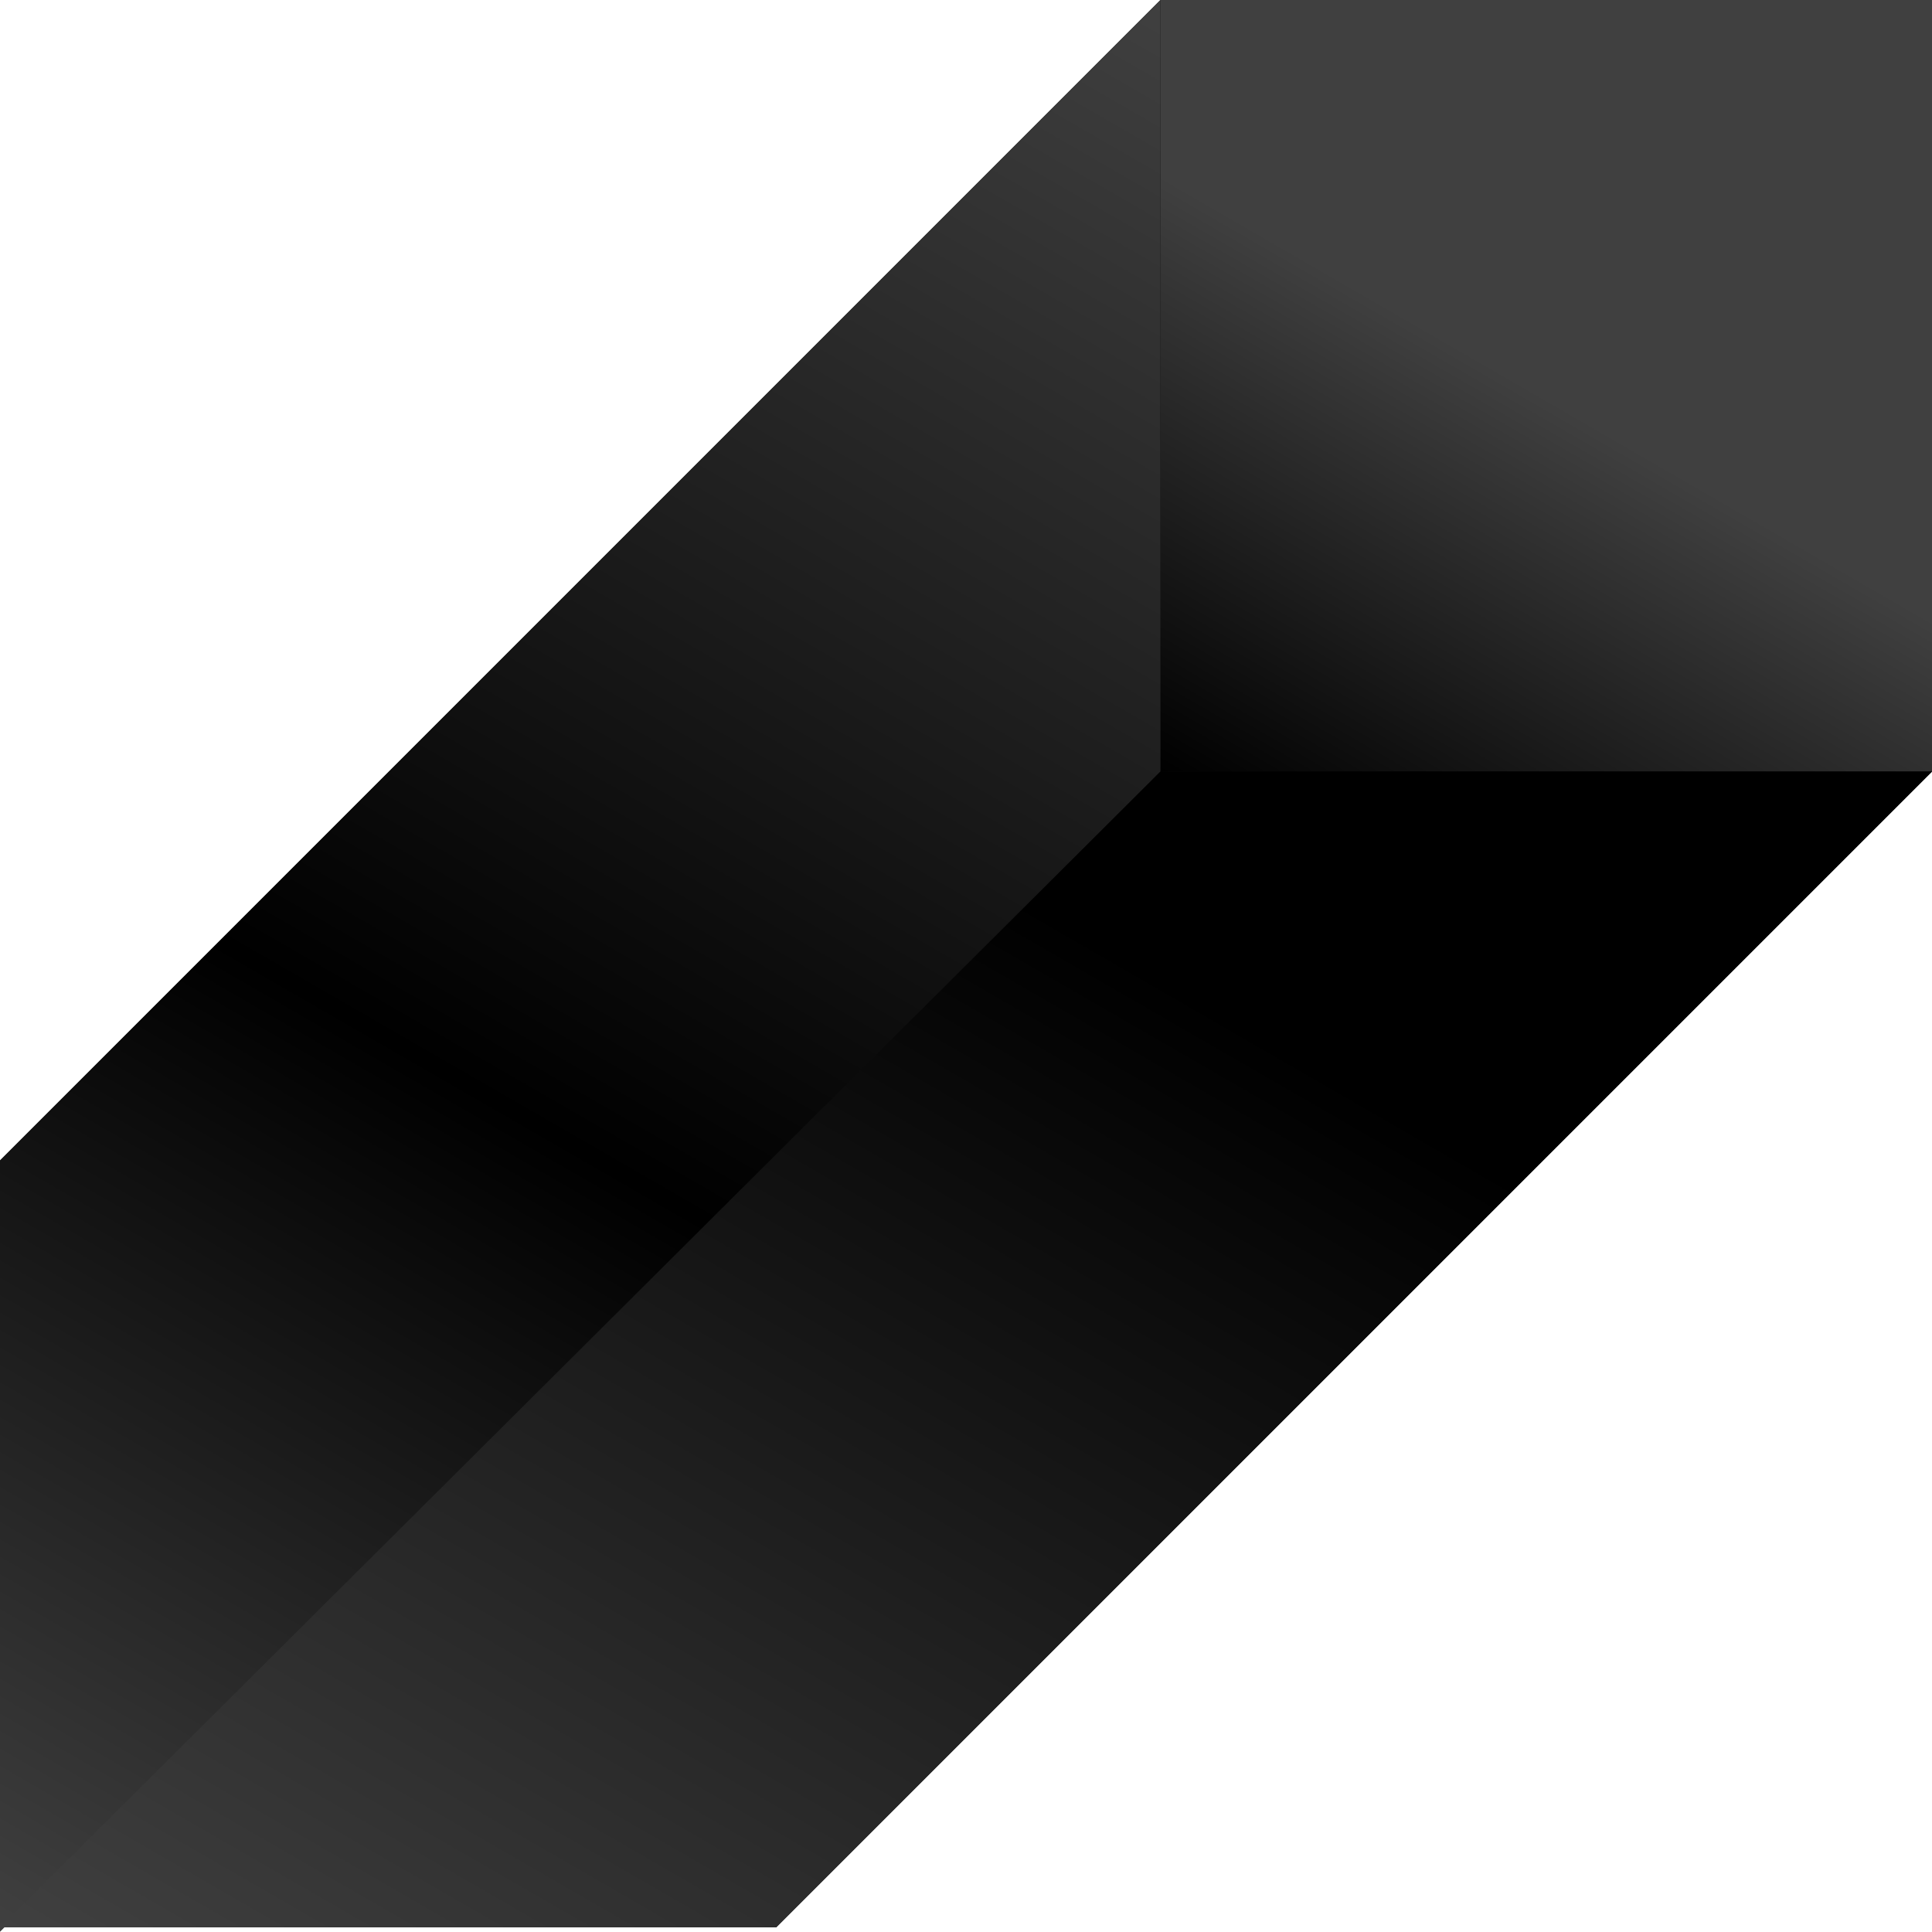 <?xml version="1.0" encoding="UTF-8" standalone="no"?><svg xmlns="http://www.w3.org/2000/svg" xmlns:xlink="http://www.w3.org/1999/xlink" fill="#000000" height="500.7" preserveAspectRatio="xMidYMid meet" version="1" viewBox="-0.8 0.0 500.8 500.7" width="500.8" zoomAndPan="magnify"><linearGradient gradientUnits="userSpaceOnUse" id="a" x1="-0.8" x2="500" xlink:actuate="onLoad" xlink:show="other" xlink:type="simple" y1="250.35" y2="250.35"><stop offset="0" stop-color="#404040"/><stop offset="0.713" stop-color="#000000"/></linearGradient><path d="M300 0L-0.8 300.8 -0.8 500.7 0.3 499.6 200.4 499.6 500 200 500 0z" fill="url(#a)"/><linearGradient gradientTransform="matrix(1 0 0 -1 0 500)" gradientUnits="userSpaceOnUse" id="b" x1="331.699" x2="468.301" xlink:actuate="onLoad" xlink:show="other" xlink:type="simple" y1="281.699" y2="518.301"><stop offset="0" stop-color="#000000"/><stop offset="0.491" stop-color="#404040"/><stop offset="1" stop-color="#404040"/></linearGradient><path d="M300 0H500V200H300z" fill="url(#b)"/><linearGradient gradientTransform="matrix(1 0 0 -1 0 500)" gradientUnits="userSpaceOnUse" id="c" x1="3.617" x2="295.626" xlink:actuate="onLoad" xlink:show="other" xlink:type="simple" y1="-3.25" y2="502.525"><stop offset="0" stop-color="#404040"/><stop offset="0.429" stop-color="#000000"/><stop offset="1" stop-color="#404040"/></linearGradient><path d="M300 0L-0.8 300.8 -0.8 500.7 300 200z" fill="url(#c)"/><linearGradient gradientTransform="matrix(1 0 0 -1 0 500)" gradientUnits="userSpaceOnUse" id="d" x1="122.135" x2="377.065" xlink:actuate="onLoad" xlink:show="other" xlink:type="simple" y1="-70.576" y2="370.976"><stop offset="0" stop-color="#404040"/><stop offset="0.713" stop-color="#000000"/></linearGradient><path d="M300 200L500 200 200.4 499.6 -0.8 499.6z" fill="url(#d)"/></svg>